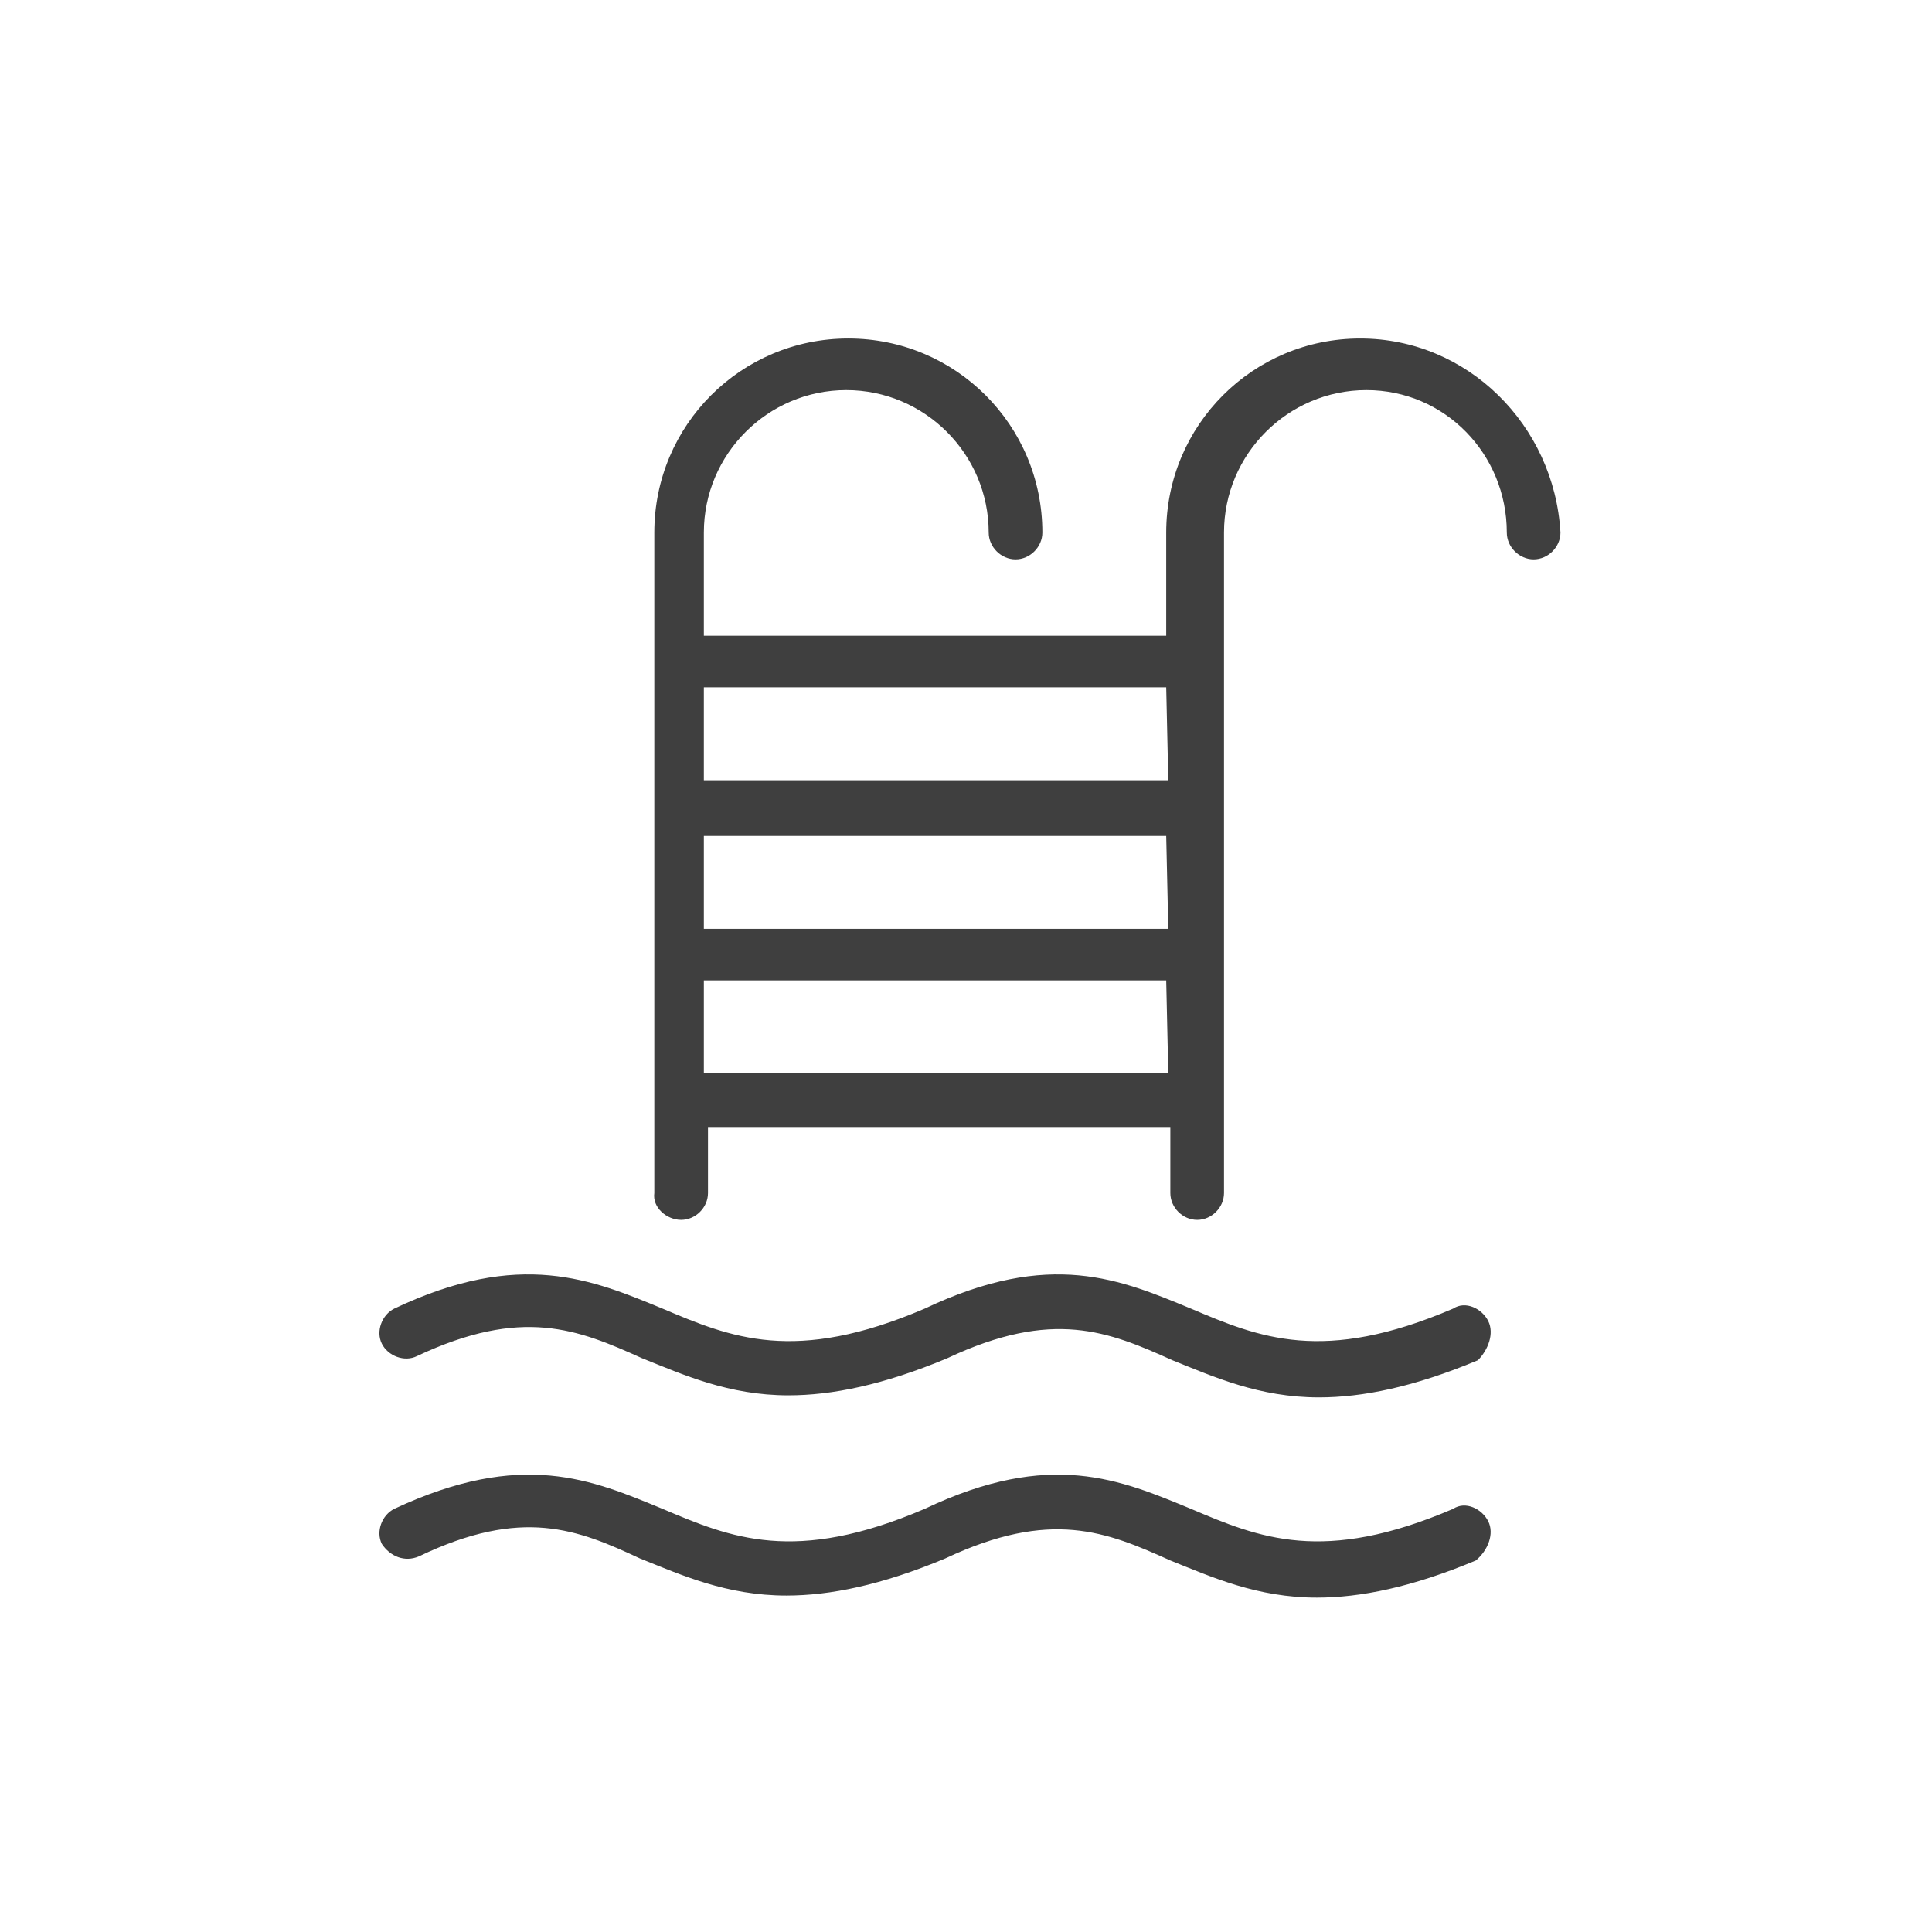 <?xml version="1.0" encoding="utf-8"?>
<!-- Generator: Adobe Illustrator 25.0.1, SVG Export Plug-In . SVG Version: 6.00 Build 0)  -->
<svg version="1.1" id="Layer_1" xmlns="http://www.w3.org/2000/svg" xmlns:xlink="http://www.w3.org/1999/xlink" x="0px" y="0px"
	 viewBox="0 0 93.6 93.6" style="enable-background:new 0 0 93.6 93.6;" xml:space="preserve">
<style type="text/css">
	.st0{fill:#3F3F3F;}
</style>
<g>
	<g>
		<g>
			<path class="st0" d="M65.9,16.4c-5.2,0-9.4,4.2-9.4,9.4v5H34.1v-5c0-3.8,3.1-6.9,6.9-6.9c3.8,0,6.9,3.1,6.9,6.9
				c0,0.7,0.6,1.3,1.3,1.3s1.3-0.6,1.3-1.3c0-5.2-4.2-9.4-9.4-9.4s-9.4,4.2-9.4,9.4v32c-0.1,0.7,0.6,1.3,1.3,1.3s1.3-0.6,1.3-1.3
				v-3.2h22.4v3.2c0,0.7,0.6,1.3,1.3,1.3s1.3-0.6,1.3-1.3v-32c0-3.8,3.1-6.9,6.9-6.9S73,22,73,25.8c0,0.7,0.6,1.3,1.3,1.3
				c0.7,0,1.3-0.6,1.3-1.3C75.3,20.6,71.1,16.4,65.9,16.4z M56.6,52H34.1v-4.5h22.4L56.6,52L56.6,52z M56.6,45H34.1v-4.5h22.4
				L56.6,45L56.6,45z M56.6,37.8H34.1v-4.5h22.4L56.6,37.8L56.6,37.8z"/>
		</g>
	</g>
	<g>
		<g>
			<path class="st0" d="M72.1,64c-0.3-0.6-1.1-1-1.7-0.6c-6.3,2.7-9.4,1.4-12.7,0c-3.4-1.4-6.8-2.9-12.9,0c-6.3,2.7-9.4,1.4-12.7,0
				c-3.4-1.4-6.9-2.9-13,0c-0.6,0.3-0.9,1.1-0.6,1.7s1.1,0.9,1.7,0.6c5.1-2.4,7.8-1.3,10.9,0.1c2,0.8,4.2,1.8,7.1,1.8
				c2.1,0,4.6-0.5,7.7-1.8c5.1-2.4,7.8-1.3,10.9,0.1c2,0.8,4.2,1.8,7.1,1.8c2.1,0,4.6-0.5,7.7-1.8C72.1,65.4,72.4,64.6,72.1,64z"/>
		</g>
	</g>
	<g>
		<g>
			<path class="st0" d="M72.1,73.7c-0.3-0.6-1.1-1-1.7-0.6c-6.3,2.7-9.4,1.4-12.7,0c-3.4-1.4-6.8-2.9-12.9,0
				c-6.3,2.7-9.4,1.4-12.7,0c-3.4-1.4-6.8-2.9-13,0c-0.6,0.3-0.9,1.1-0.6,1.7c0.4,0.6,1.1,0.9,1.8,0.6c5-2.4,7.7-1.3,10.7,0.1
				c2,0.8,4.2,1.8,7.1,1.8c2.1,0,4.6-0.5,7.7-1.8c5.1-2.4,7.8-1.3,10.9,0.1c2,0.8,4.2,1.8,7.1,1.8c2.1,0,4.6-0.5,7.7-1.8
				C72.1,75.1,72.4,74.3,72.1,73.7z"/>
		</g>
	</g>
</g>
</svg>
